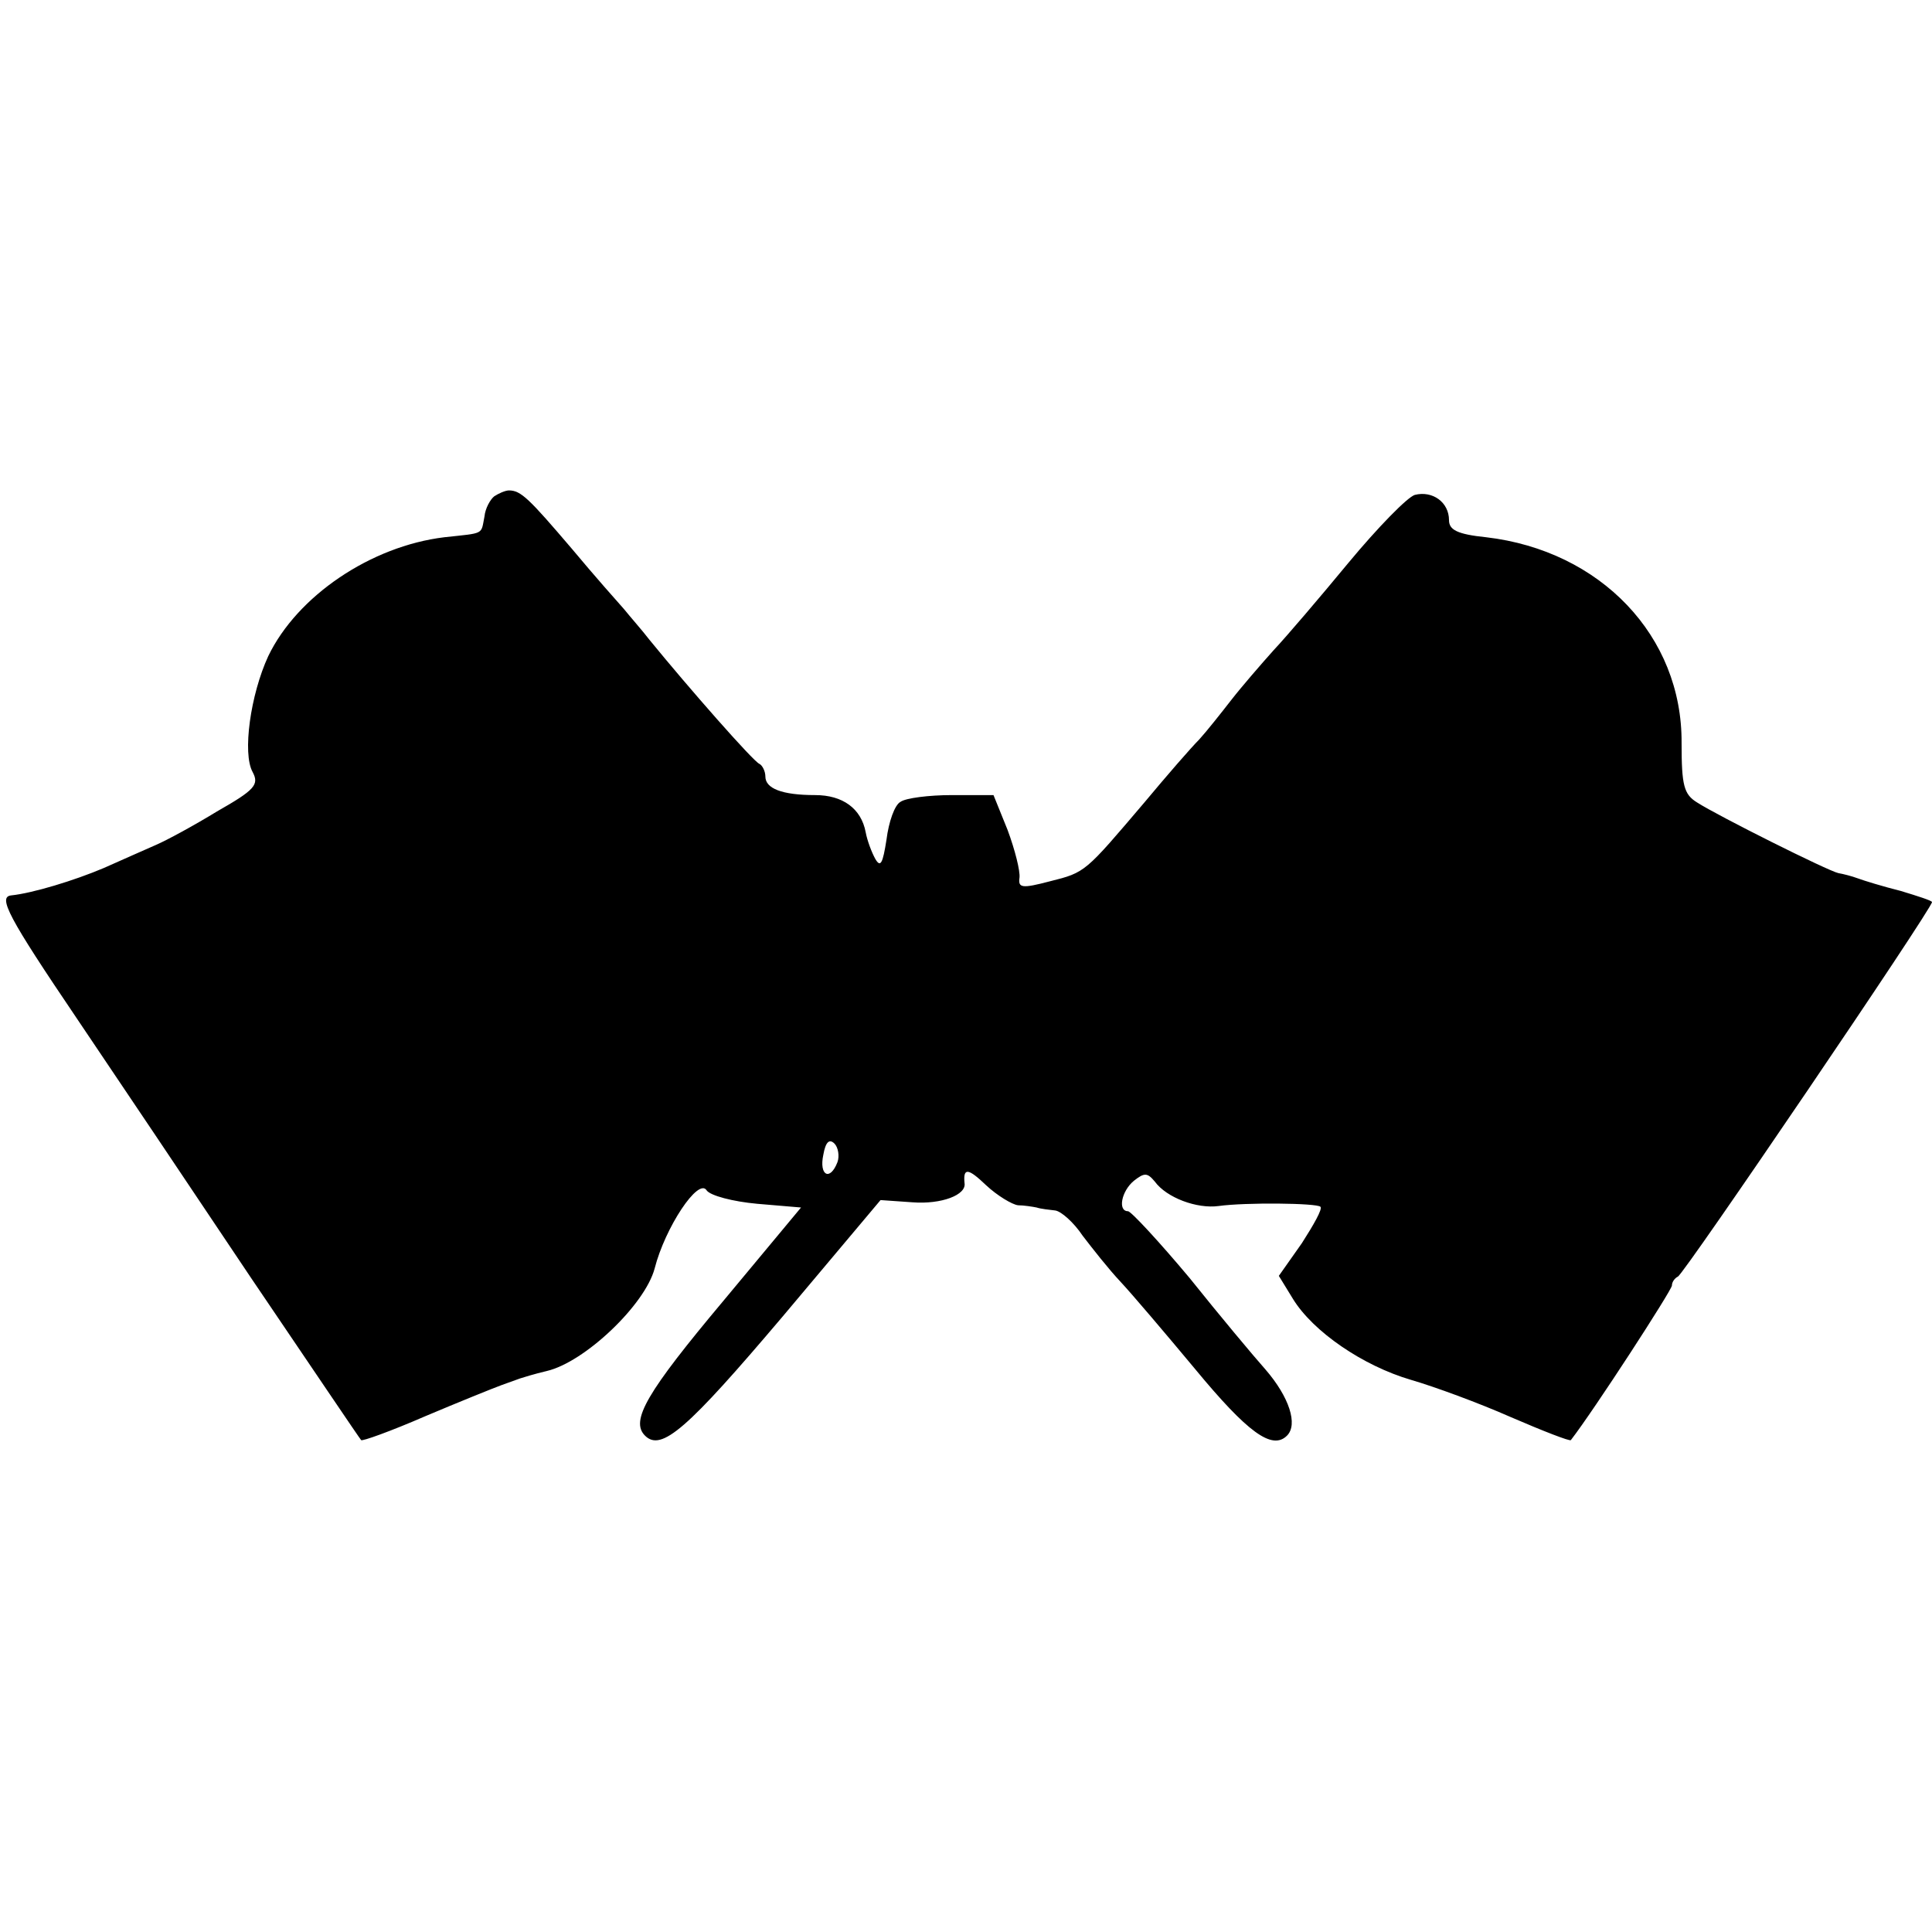 <?xml version="1.0" standalone="no"?>
<!DOCTYPE svg PUBLIC "-//W3C//DTD SVG 20010904//EN"
 "http://www.w3.org/TR/2001/REC-SVG-20010904/DTD/svg10.dtd">
<svg version="1.0" xmlns="http://www.w3.org/2000/svg"
 width="260pt" height="260pt" viewBox="0 0 260 260"
 preserveAspectRatio="xMidYMid meet">
<g transform="translate(0,260) scale(0.1,-0.1)"
fill="#000000" stroke="none">
<path d="M665 1932 c-5 -4 -12 -16 -13 -27 -5 -25 1 -22 -54 -28 -99 -12 -198
-79 -237 -160 -24 -52 -35 -131 -21 -156 9 -17 3 -24 -48 -53 -31 -19 -68 -39
-82 -45 -14 -6 -45 -20 -70 -31 -40 -17 -96 -34 -125 -37 -18 -2 -4 -29 88
-165 50 -74 156 -232 235 -350 80 -118 146 -216 148 -218 1 -2 40 12 86 32 45
19 92 38 103 42 11 4 22 8 25 9 3 1 19 6 36 10 51 12 132 89 145 138 14 55 59
123 70 105 5 -7 35 -15 68 -18 l59 -5 -104 -125 c-104 -124 -126 -162 -106
-182 22 -22 57 9 185 160 l132 157 43 -3 c39 -3 73 10 70 26 -2 21 5 20 29 -3
15 -14 35 -26 43 -27 8 0 20 -2 25 -3 6 -2 17 -3 25 -4 8 -1 25 -16 37 -34 13
-17 35 -45 51 -62 15 -16 60 -69 100 -117 71 -86 104 -110 124 -90 15 15 3 52
-29 89 -16 18 -62 73 -102 123 -41 49 -79 90 -83 90 -14 0 -9 27 8 41 14 11
18 11 28 -1 16 -22 57 -37 86 -33 36 5 132 4 137 -1 3 -3 -9 -24 -25 -49 l-31
-44 19 -31 c27 -44 94 -90 159 -109 31 -9 91 -31 134 -50 44 -19 80 -33 81
-31 31 40 136 202 136 208 0 5 4 10 8 12 8 3 342 495 342 504 0 2 -19 8 -42
15 -24 6 -50 14 -58 17 -8 3 -20 6 -26 7 -14 3 -162 77 -190 95 -18 11 -21 23
-21 80 1 144 -109 259 -263 277 -39 4 -50 10 -50 23 0 24 -22 40 -46 34 -10
-3 -50 -44 -89 -91 -38 -46 -84 -100 -101 -118 -17 -19 -43 -49 -57 -67 -14
-18 -33 -42 -43 -53 -11 -11 -44 -49 -74 -85 -80 -94 -79 -94 -127 -106 -38
-10 -43 -9 -41 5 1 9 -6 37 -16 64 l-19 47 -56 0 c-31 0 -62 -4 -69 -9 -8 -4
-16 -27 -19 -51 -5 -32 -8 -38 -15 -26 -5 9 -11 25 -13 36 -6 32 -31 50 -68
50 -45 0 -67 9 -67 25 0 7 -4 15 -8 17 -8 3 -95 102 -148 167 -10 13 -26 31
-34 41 -8 9 -40 45 -70 81 -58 68 -69 79 -85 79 -5 0 -14 -4 -20 -8z m462
-896 c-10 -26 -25 -18 -19 10 3 17 8 22 15 15 5 -5 7 -17 4 -25z"/>
</g>
</svg>
